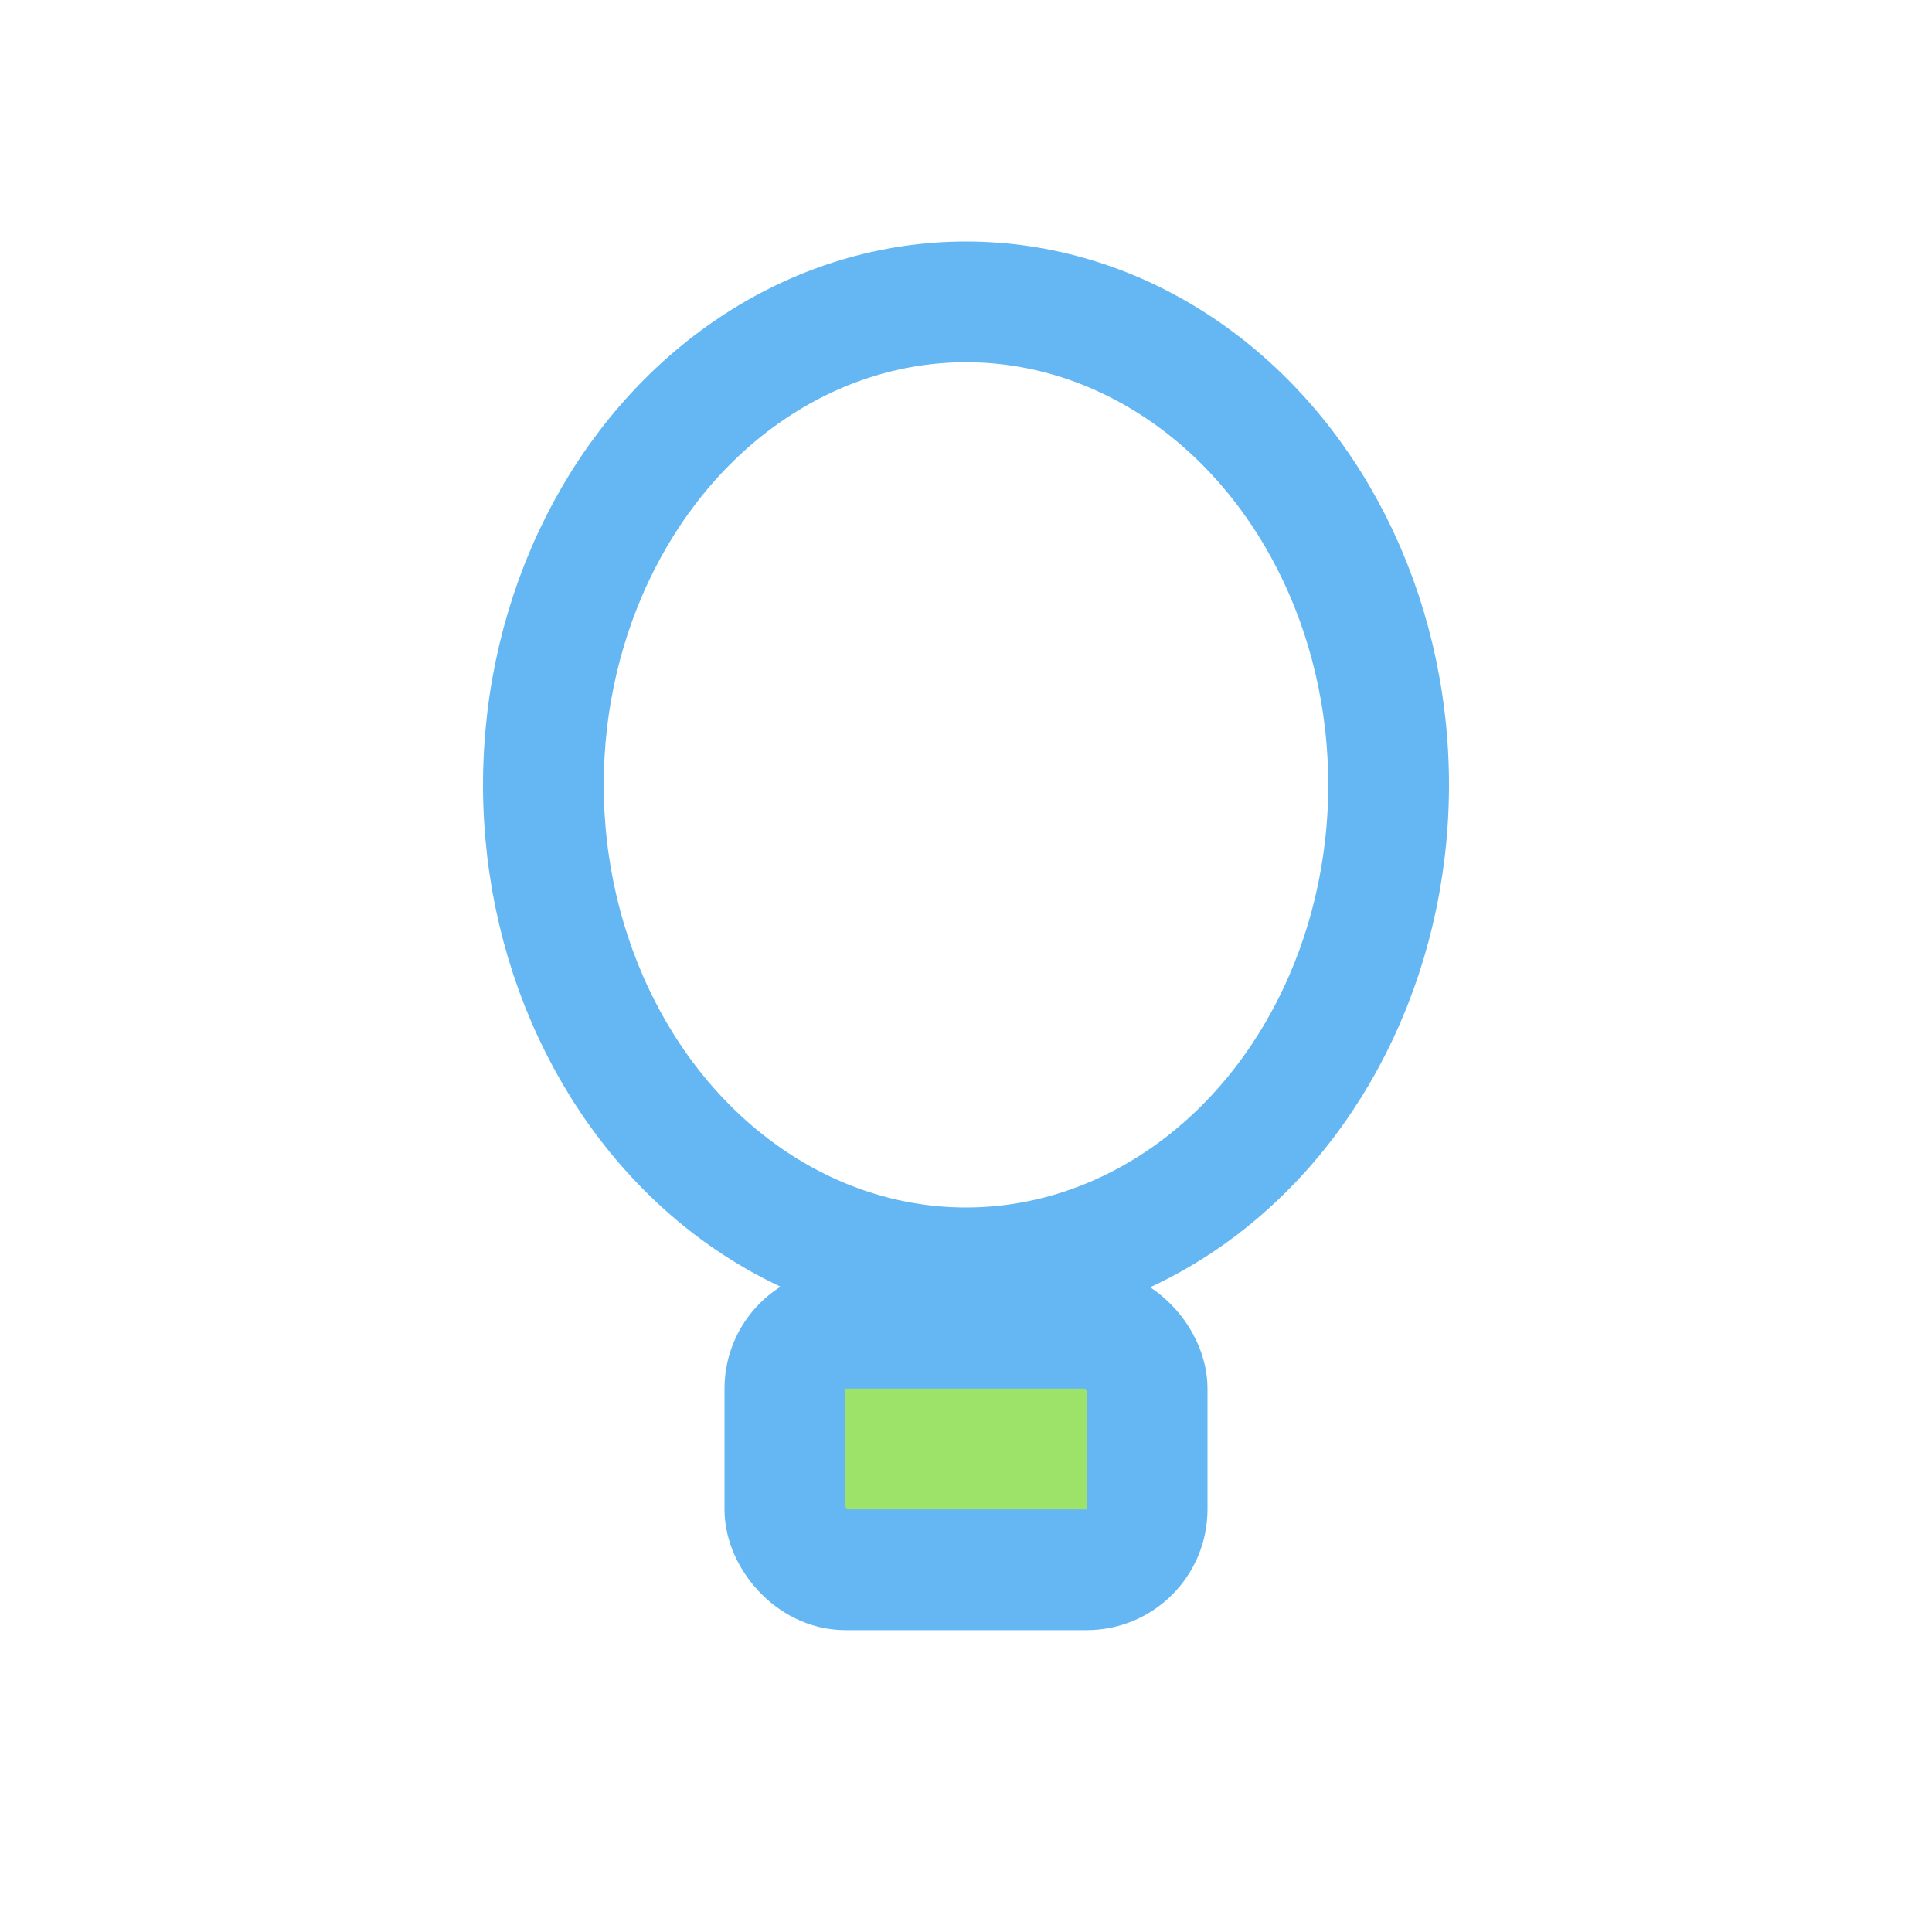 <?xml version="1.0" encoding="UTF-8"?>
<svg xmlns="http://www.w3.org/2000/svg" width="32" height="32" viewBox="0 0 32 32"><g stroke="#65b7f4" stroke-width="2" fill="none"><ellipse cx="16" cy="13" rx="7" ry="8"/><rect x="13" y="22" width="6" height="4" fill="#9de36a" rx="1"/></g></svg>